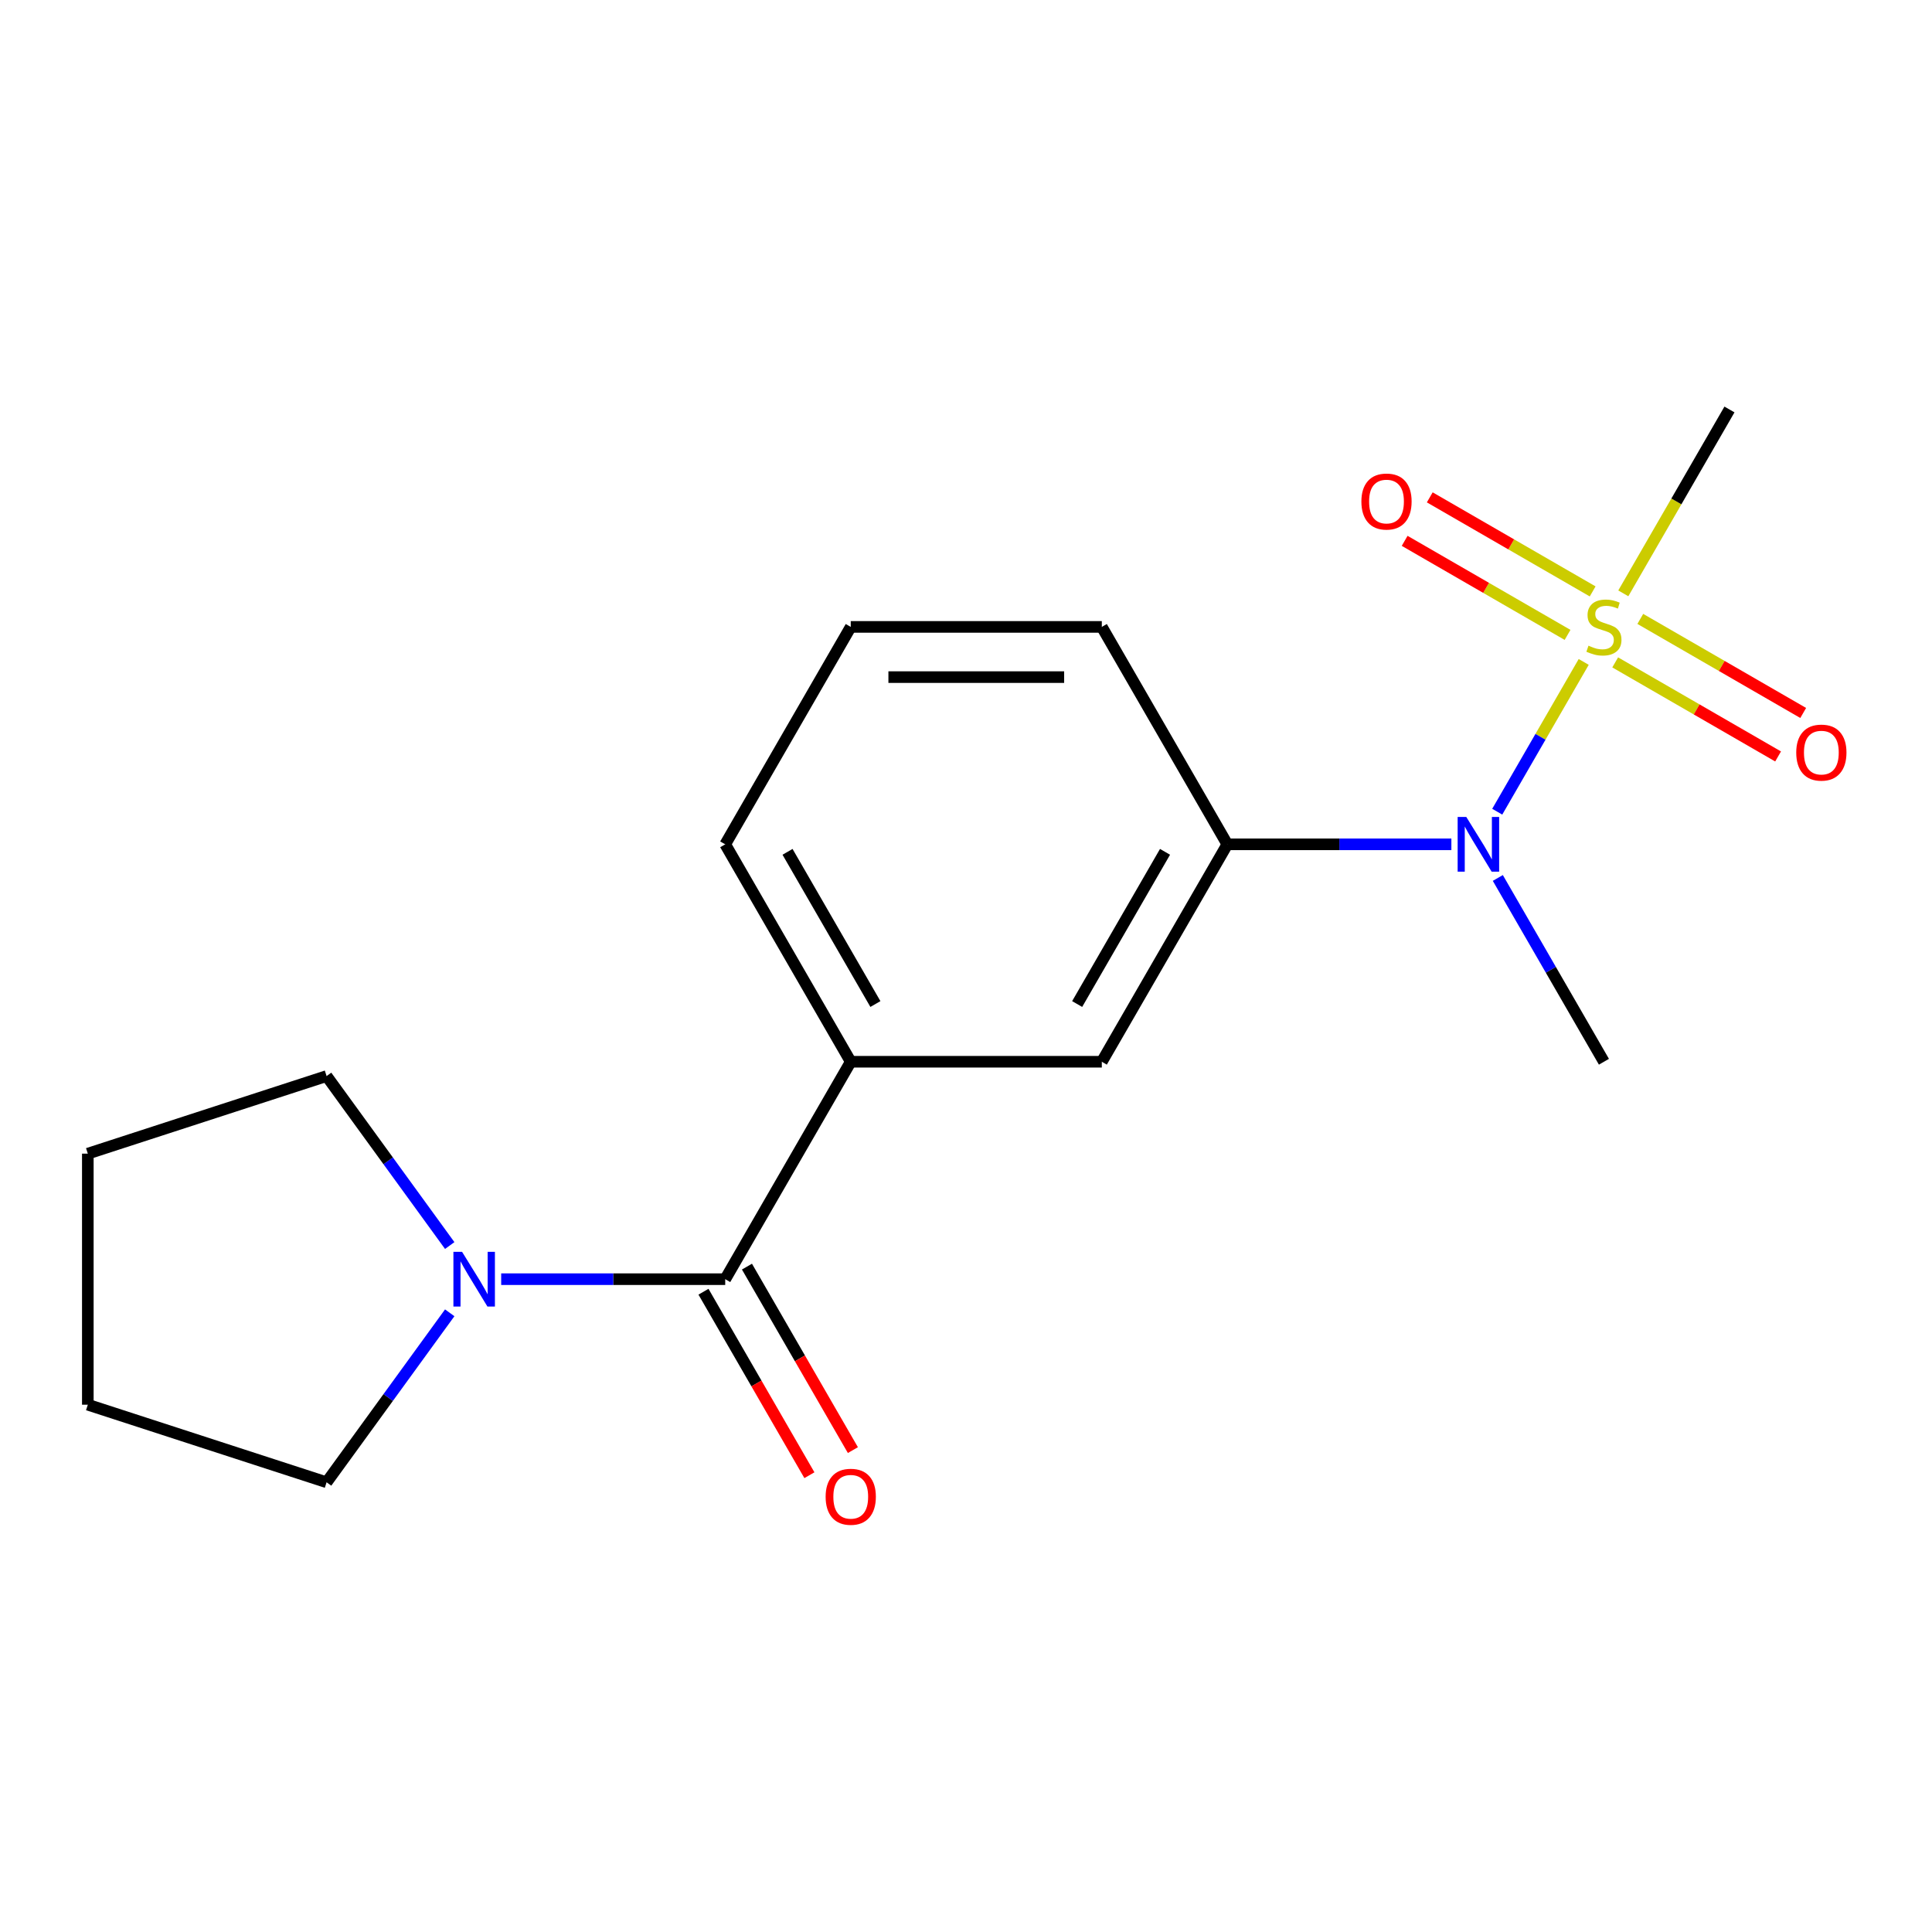 <?xml version='1.0' encoding='iso-8859-1'?>
<svg version='1.1' baseProfile='full'
              xmlns='http://www.w3.org/2000/svg'
                      xmlns:rdkit='http://www.rdkit.org/xml'
                      xmlns:xlink='http://www.w3.org/1999/xlink'
                  xml:space='preserve'
width='1000px' height='1000px' viewBox='0 0 1000 1000'>
<!-- END OF HEADER -->
<rect style='opacity:1.0;fill:#FFFFFF;stroke:none' width='1000' height='1000' x='0' y='0'> </rect>
<path class='bond-1' d='M 819.724,342.613 L 797.345,381.375' style='fill:none;fill-rule:evenodd;stroke:#CCCC00;stroke-width:6px;stroke-linecap:butt;stroke-linejoin:miter;stroke-opacity:1' />
<path class='bond-1' d='M 797.345,381.375 L 774.966,420.137' style='fill:none;fill-rule:evenodd;stroke:#0000FF;stroke-width:6px;stroke-linecap:butt;stroke-linejoin:miter;stroke-opacity:1' />
<path class='bond-6' d='M 824.36,306.113 L 782.201,281.772' style='fill:none;fill-rule:evenodd;stroke:#CCCC00;stroke-width:6px;stroke-linecap:butt;stroke-linejoin:miter;stroke-opacity:1' />
<path class='bond-6' d='M 782.201,281.772 L 740.043,257.432' style='fill:none;fill-rule:evenodd;stroke:#FF0000;stroke-width:6px;stroke-linecap:butt;stroke-linejoin:miter;stroke-opacity:1' />
<path class='bond-6' d='M 811.365,328.62 L 769.206,304.28' style='fill:none;fill-rule:evenodd;stroke:#CCCC00;stroke-width:6px;stroke-linecap:butt;stroke-linejoin:miter;stroke-opacity:1' />
<path class='bond-6' d='M 769.206,304.28 L 727.048,279.94' style='fill:none;fill-rule:evenodd;stroke:#FF0000;stroke-width:6px;stroke-linecap:butt;stroke-linejoin:miter;stroke-opacity:1' />
<path class='bond-7' d='M 836.022,342.856 L 878.181,367.196' style='fill:none;fill-rule:evenodd;stroke:#CCCC00;stroke-width:6px;stroke-linecap:butt;stroke-linejoin:miter;stroke-opacity:1' />
<path class='bond-7' d='M 878.181,367.196 L 920.339,391.537' style='fill:none;fill-rule:evenodd;stroke:#FF0000;stroke-width:6px;stroke-linecap:butt;stroke-linejoin:miter;stroke-opacity:1' />
<path class='bond-7' d='M 849.017,320.349 L 891.175,344.689' style='fill:none;fill-rule:evenodd;stroke:#CCCC00;stroke-width:6px;stroke-linecap:butt;stroke-linejoin:miter;stroke-opacity:1' />
<path class='bond-7' d='M 891.175,344.689 L 933.334,369.029' style='fill:none;fill-rule:evenodd;stroke:#FF0000;stroke-width:6px;stroke-linecap:butt;stroke-linejoin:miter;stroke-opacity:1' />
<path class='bond-9' d='M 840.219,307.116 L 867.692,259.531' style='fill:none;fill-rule:evenodd;stroke:#CCCC00;stroke-width:6px;stroke-linecap:butt;stroke-linejoin:miter;stroke-opacity:1' />
<path class='bond-9' d='M 867.692,259.531 L 895.165,211.946' style='fill:none;fill-rule:evenodd;stroke:#000000;stroke-width:6px;stroke-linecap:butt;stroke-linejoin:miter;stroke-opacity:1' />
<path class='bond-0' d='M 375.372,662.1 L 440.346,549.561' style='fill:none;fill-rule:evenodd;stroke:#000000;stroke-width:6px;stroke-linecap:butt;stroke-linejoin:miter;stroke-opacity:1' />
<path class='bond-2' d='M 375.372,662.1 L 317.393,662.1' style='fill:none;fill-rule:evenodd;stroke:#000000;stroke-width:6px;stroke-linecap:butt;stroke-linejoin:miter;stroke-opacity:1' />
<path class='bond-2' d='M 317.393,662.1 L 259.413,662.1' style='fill:none;fill-rule:evenodd;stroke:#0000FF;stroke-width:6px;stroke-linecap:butt;stroke-linejoin:miter;stroke-opacity:1' />
<path class='bond-8' d='M 364.118,668.597 L 391.534,716.082' style='fill:none;fill-rule:evenodd;stroke:#000000;stroke-width:6px;stroke-linecap:butt;stroke-linejoin:miter;stroke-opacity:1' />
<path class='bond-8' d='M 391.534,716.082 L 418.949,763.567' style='fill:none;fill-rule:evenodd;stroke:#FF0000;stroke-width:6px;stroke-linecap:butt;stroke-linejoin:miter;stroke-opacity:1' />
<path class='bond-8' d='M 386.626,655.602 L 414.042,703.087' style='fill:none;fill-rule:evenodd;stroke:#000000;stroke-width:6px;stroke-linecap:butt;stroke-linejoin:miter;stroke-opacity:1' />
<path class='bond-8' d='M 414.042,703.087 L 441.457,750.572' style='fill:none;fill-rule:evenodd;stroke:#FF0000;stroke-width:6px;stroke-linecap:butt;stroke-linejoin:miter;stroke-opacity:1' />
<path class='bond-4' d='M 751.228,437.023 L 693.248,437.023' style='fill:none;fill-rule:evenodd;stroke:#0000FF;stroke-width:6px;stroke-linecap:butt;stroke-linejoin:miter;stroke-opacity:1' />
<path class='bond-4' d='M 693.248,437.023 L 635.269,437.023' style='fill:none;fill-rule:evenodd;stroke:#000000;stroke-width:6px;stroke-linecap:butt;stroke-linejoin:miter;stroke-opacity:1' />
<path class='bond-14' d='M 775.268,454.432 L 802.729,501.996' style='fill:none;fill-rule:evenodd;stroke:#0000FF;stroke-width:6px;stroke-linecap:butt;stroke-linejoin:miter;stroke-opacity:1' />
<path class='bond-14' d='M 802.729,501.996 L 830.191,549.561' style='fill:none;fill-rule:evenodd;stroke:#000000;stroke-width:6px;stroke-linecap:butt;stroke-linejoin:miter;stroke-opacity:1' />
<path class='bond-10' d='M 232.776,679.508 L 200.909,723.369' style='fill:none;fill-rule:evenodd;stroke:#0000FF;stroke-width:6px;stroke-linecap:butt;stroke-linejoin:miter;stroke-opacity:1' />
<path class='bond-10' d='M 200.909,723.369 L 169.043,767.23' style='fill:none;fill-rule:evenodd;stroke:#000000;stroke-width:6px;stroke-linecap:butt;stroke-linejoin:miter;stroke-opacity:1' />
<path class='bond-11' d='M 232.776,644.691 L 200.909,600.83' style='fill:none;fill-rule:evenodd;stroke:#0000FF;stroke-width:6px;stroke-linecap:butt;stroke-linejoin:miter;stroke-opacity:1' />
<path class='bond-11' d='M 200.909,600.83 L 169.043,556.969' style='fill:none;fill-rule:evenodd;stroke:#000000;stroke-width:6px;stroke-linecap:butt;stroke-linejoin:miter;stroke-opacity:1' />
<path class='bond-3' d='M 440.346,549.561 L 570.295,549.561' style='fill:none;fill-rule:evenodd;stroke:#000000;stroke-width:6px;stroke-linecap:butt;stroke-linejoin:miter;stroke-opacity:1' />
<path class='bond-18' d='M 440.346,549.561 L 375.372,437.023' style='fill:none;fill-rule:evenodd;stroke:#000000;stroke-width:6px;stroke-linecap:butt;stroke-linejoin:miter;stroke-opacity:1' />
<path class='bond-18' d='M 453.108,519.686 L 407.626,440.909' style='fill:none;fill-rule:evenodd;stroke:#000000;stroke-width:6px;stroke-linecap:butt;stroke-linejoin:miter;stroke-opacity:1' />
<path class='bond-5' d='M 635.269,437.023 L 570.295,549.561' style='fill:none;fill-rule:evenodd;stroke:#000000;stroke-width:6px;stroke-linecap:butt;stroke-linejoin:miter;stroke-opacity:1' />
<path class='bond-5' d='M 603.015,440.909 L 557.533,519.686' style='fill:none;fill-rule:evenodd;stroke:#000000;stroke-width:6px;stroke-linecap:butt;stroke-linejoin:miter;stroke-opacity:1' />
<path class='bond-13' d='M 635.269,437.023 L 570.295,324.484' style='fill:none;fill-rule:evenodd;stroke:#000000;stroke-width:6px;stroke-linecap:butt;stroke-linejoin:miter;stroke-opacity:1' />
<path class='bond-17' d='M 169.043,767.23 L 45.455,727.074' style='fill:none;fill-rule:evenodd;stroke:#000000;stroke-width:6px;stroke-linecap:butt;stroke-linejoin:miter;stroke-opacity:1' />
<path class='bond-16' d='M 169.043,556.969 L 45.455,597.126' style='fill:none;fill-rule:evenodd;stroke:#000000;stroke-width:6px;stroke-linecap:butt;stroke-linejoin:miter;stroke-opacity:1' />
<path class='bond-12' d='M 375.372,437.023 L 440.346,324.484' style='fill:none;fill-rule:evenodd;stroke:#000000;stroke-width:6px;stroke-linecap:butt;stroke-linejoin:miter;stroke-opacity:1' />
<path class='bond-15' d='M 570.295,324.484 L 440.346,324.484' style='fill:none;fill-rule:evenodd;stroke:#000000;stroke-width:6px;stroke-linecap:butt;stroke-linejoin:miter;stroke-opacity:1' />
<path class='bond-15' d='M 550.802,350.474 L 459.839,350.474' style='fill:none;fill-rule:evenodd;stroke:#000000;stroke-width:6px;stroke-linecap:butt;stroke-linejoin:miter;stroke-opacity:1' />
<path class='bond-19' d='M 45.455,597.126 L 45.455,727.074' style='fill:none;fill-rule:evenodd;stroke:#000000;stroke-width:6px;stroke-linecap:butt;stroke-linejoin:miter;stroke-opacity:1' />
<path  class='atom-0' d='M 822.191 334.204
Q 822.511 334.324, 823.831 334.884
Q 825.151 335.444, 826.591 335.804
Q 828.071 336.124, 829.511 336.124
Q 832.191 336.124, 833.751 334.844
Q 835.311 333.524, 835.311 331.244
Q 835.311 329.684, 834.511 328.724
Q 833.751 327.764, 832.551 327.244
Q 831.351 326.724, 829.351 326.124
Q 826.831 325.364, 825.311 324.644
Q 823.831 323.924, 822.751 322.404
Q 821.711 320.884, 821.711 318.324
Q 821.711 314.764, 824.111 312.564
Q 826.551 310.364, 831.351 310.364
Q 834.631 310.364, 838.351 311.924
L 837.431 315.004
Q 834.031 313.604, 831.471 313.604
Q 828.711 313.604, 827.191 314.764
Q 825.671 315.884, 825.711 317.844
Q 825.711 319.364, 826.471 320.284
Q 827.271 321.204, 828.391 321.724
Q 829.551 322.244, 831.471 322.844
Q 834.031 323.644, 835.551 324.444
Q 837.071 325.244, 838.151 326.884
Q 839.271 328.484, 839.271 331.244
Q 839.271 335.164, 836.631 337.284
Q 834.031 339.364, 829.671 339.364
Q 827.151 339.364, 825.231 338.804
Q 823.351 338.284, 821.111 337.364
L 822.191 334.204
' fill='#CCCC00'/>
<path  class='atom-2' d='M 758.957 422.863
L 768.237 437.863
Q 769.157 439.343, 770.637 442.023
Q 772.117 444.703, 772.197 444.863
L 772.197 422.863
L 775.957 422.863
L 775.957 451.183
L 772.077 451.183
L 762.117 434.783
Q 760.957 432.863, 759.717 430.663
Q 758.517 428.463, 758.157 427.783
L 758.157 451.183
L 754.477 451.183
L 754.477 422.863
L 758.957 422.863
' fill='#0000FF'/>
<path  class='atom-3' d='M 239.164 647.94
L 248.444 662.94
Q 249.364 664.42, 250.844 667.1
Q 252.324 669.78, 252.404 669.94
L 252.404 647.94
L 256.164 647.94
L 256.164 676.26
L 252.284 676.26
L 242.324 659.86
Q 241.164 657.94, 239.924 655.74
Q 238.724 653.54, 238.364 652.86
L 238.364 676.26
L 234.684 676.26
L 234.684 647.94
L 239.164 647.94
' fill='#0000FF'/>
<path  class='atom-7' d='M 704.652 259.59
Q 704.652 252.79, 708.012 248.99
Q 711.372 245.19, 717.652 245.19
Q 723.932 245.19, 727.292 248.99
Q 730.652 252.79, 730.652 259.59
Q 730.652 266.47, 727.252 270.39
Q 723.852 274.27, 717.652 274.27
Q 711.412 274.27, 708.012 270.39
Q 704.652 266.51, 704.652 259.59
M 717.652 271.07
Q 721.972 271.07, 724.292 268.19
Q 726.652 265.27, 726.652 259.59
Q 726.652 254.03, 724.292 251.23
Q 721.972 248.39, 717.652 248.39
Q 713.332 248.39, 710.972 251.19
Q 708.652 253.99, 708.652 259.59
Q 708.652 265.31, 710.972 268.19
Q 713.332 271.07, 717.652 271.07
' fill='#FF0000'/>
<path  class='atom-8' d='M 929.729 389.539
Q 929.729 382.739, 933.089 378.939
Q 936.449 375.139, 942.729 375.139
Q 949.009 375.139, 952.369 378.939
Q 955.729 382.739, 955.729 389.539
Q 955.729 396.419, 952.329 400.339
Q 948.929 404.219, 942.729 404.219
Q 936.489 404.219, 933.089 400.339
Q 929.729 396.459, 929.729 389.539
M 942.729 401.019
Q 947.049 401.019, 949.369 398.139
Q 951.729 395.219, 951.729 389.539
Q 951.729 383.979, 949.369 381.179
Q 947.049 378.339, 942.729 378.339
Q 938.409 378.339, 936.049 381.139
Q 933.729 383.939, 933.729 389.539
Q 933.729 395.259, 936.049 398.139
Q 938.409 401.019, 942.729 401.019
' fill='#FF0000'/>
<path  class='atom-9' d='M 427.346 774.718
Q 427.346 767.918, 430.706 764.118
Q 434.066 760.318, 440.346 760.318
Q 446.626 760.318, 449.986 764.118
Q 453.346 767.918, 453.346 774.718
Q 453.346 781.598, 449.946 785.518
Q 446.546 789.398, 440.346 789.398
Q 434.106 789.398, 430.706 785.518
Q 427.346 781.638, 427.346 774.718
M 440.346 786.198
Q 444.666 786.198, 446.986 783.318
Q 449.346 780.398, 449.346 774.718
Q 449.346 769.158, 446.986 766.358
Q 444.666 763.518, 440.346 763.518
Q 436.026 763.518, 433.666 766.318
Q 431.346 769.118, 431.346 774.718
Q 431.346 780.438, 433.666 783.318
Q 436.026 786.198, 440.346 786.198
' fill='#FF0000'/>
</svg>
